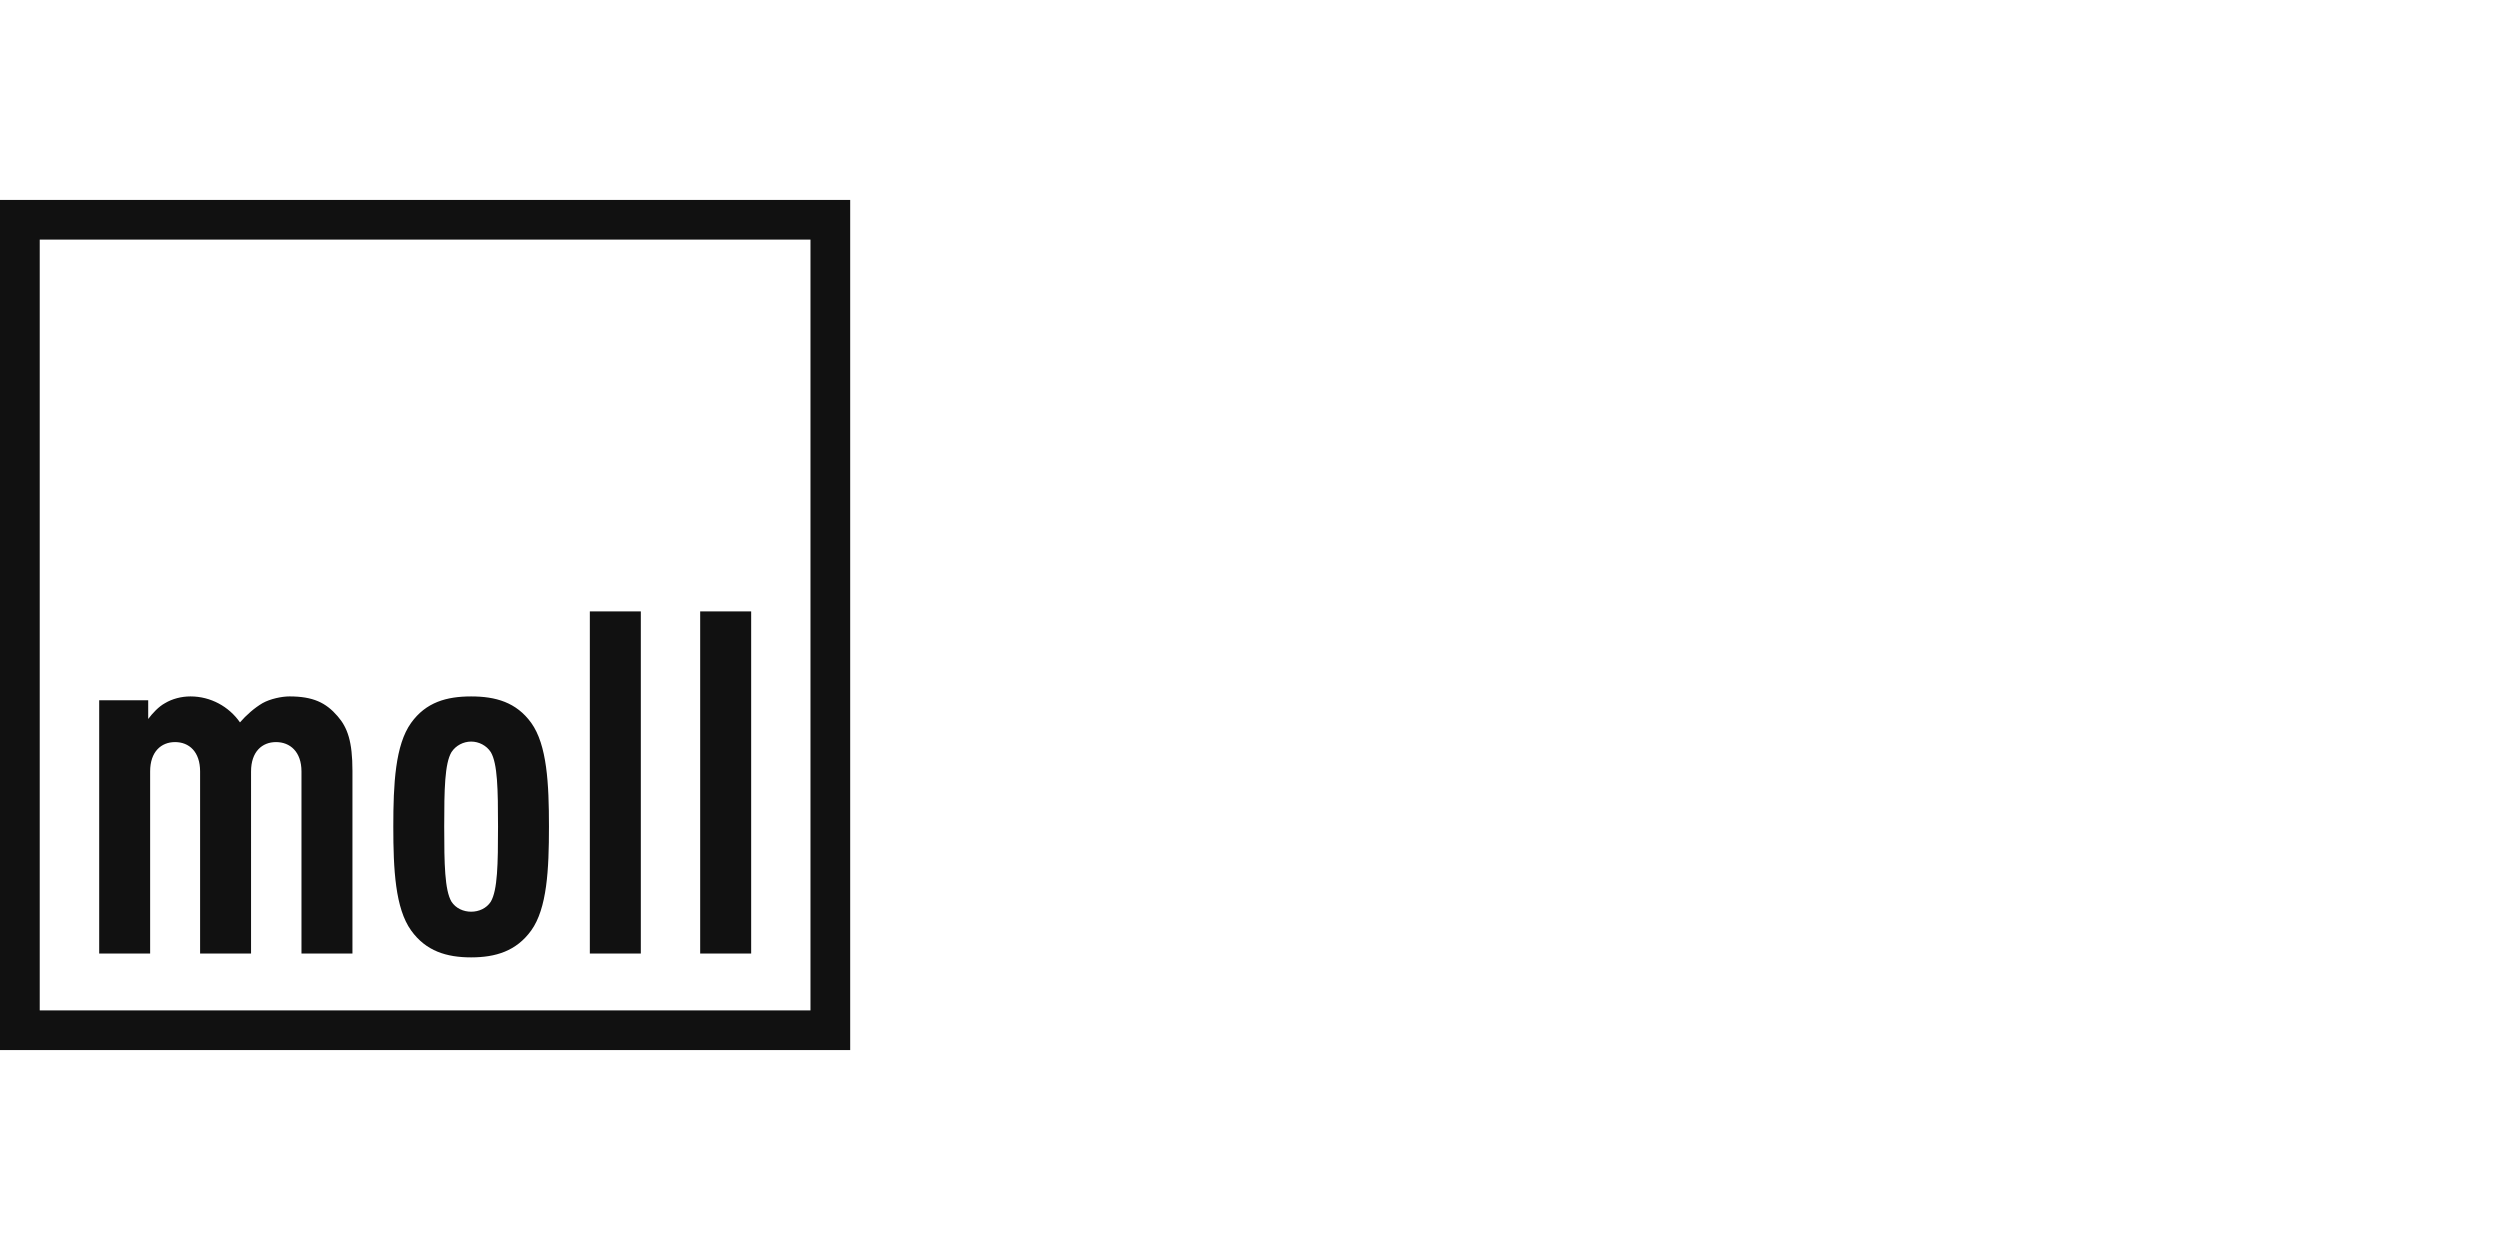 <?xml version="1.0" encoding="utf-8"?>
<!-- Generator: Adobe Illustrator 29.0.1, SVG Export Plug-In . SVG Version: 9.03 Build 54978)  -->
<svg version="1.0" id="Ebene_1" xmlns="http://www.w3.org/2000/svg" xmlns:xlink="http://www.w3.org/1999/xlink" x="0px" y="0px"
	 width="200px" height="100px" viewBox="0 0 200 100" enable-background="new 0 0 200 100" xml:space="preserve">
<rect fill="#FFFFFF" width="200" height="100"/>
<path fill="#111111" d="M3.178,19.17h61.66v61.66H3.178V19.17z M0,84.007h68.015V15.993H0
	V84.007z M28.196,76.283V61.674c0-2.348-0.387-3.462-1.193-4.384
	c-0.926-1.076-1.961-1.577-3.846-1.577c-0.614,0-1.536,0.192-2.153,0.538
	c-0.655,0.384-1.306,0.963-1.806,1.539c-0.884-1.268-2.345-2.077-3.959-2.077
	c-0.73,0-1.46,0.192-2.036,0.538c-0.504,0.271-1.004,0.809-1.347,1.268v-1.498
	h-3.921v20.262h4.076V61.715c0-1.58,0.884-2.348,1.995-2.348
	c1.117,0,2.002,0.768,2.002,2.348v14.568h4.076V61.715
	c0-1.58,0.884-2.348,1.998-2.348c1.117,0,2.036,0.768,2.036,2.348v14.568
	 M42.498,74.437c-1.193,1.652-2.849,2.153-4.806,2.153
	c-1.964,0-3.616-0.5-4.802-2.153c-1.272-1.769-1.426-4.885-1.426-8.306
	s0.154-6.533,1.426-8.302c1.186-1.652,2.838-2.115,4.802-2.115
	c1.957,0,3.613,0.463,4.806,2.115c1.268,1.769,1.419,4.881,1.419,8.302
	S43.767,72.668,42.498,74.437 M39.266,60.173c-0.343-0.535-0.96-0.847-1.573-0.847
	c-0.617,0-1.231,0.312-1.577,0.847c-0.538,0.919-0.579,2.962-0.579,5.958
	c0,2.999,0.041,5.077,0.579,5.999c0.346,0.538,0.96,0.806,1.577,0.806
	c0.614,0,1.231-0.267,1.573-0.806c0.538-0.922,0.576-2.999,0.576-5.999
	C39.842,63.135,39.804,61.092,39.266,60.173 M47.187,76.284h4.079V48.91h-4.079
	V76.284z M56.014,76.284h4.079V48.91h-4.079V76.284z"/>
</svg>
